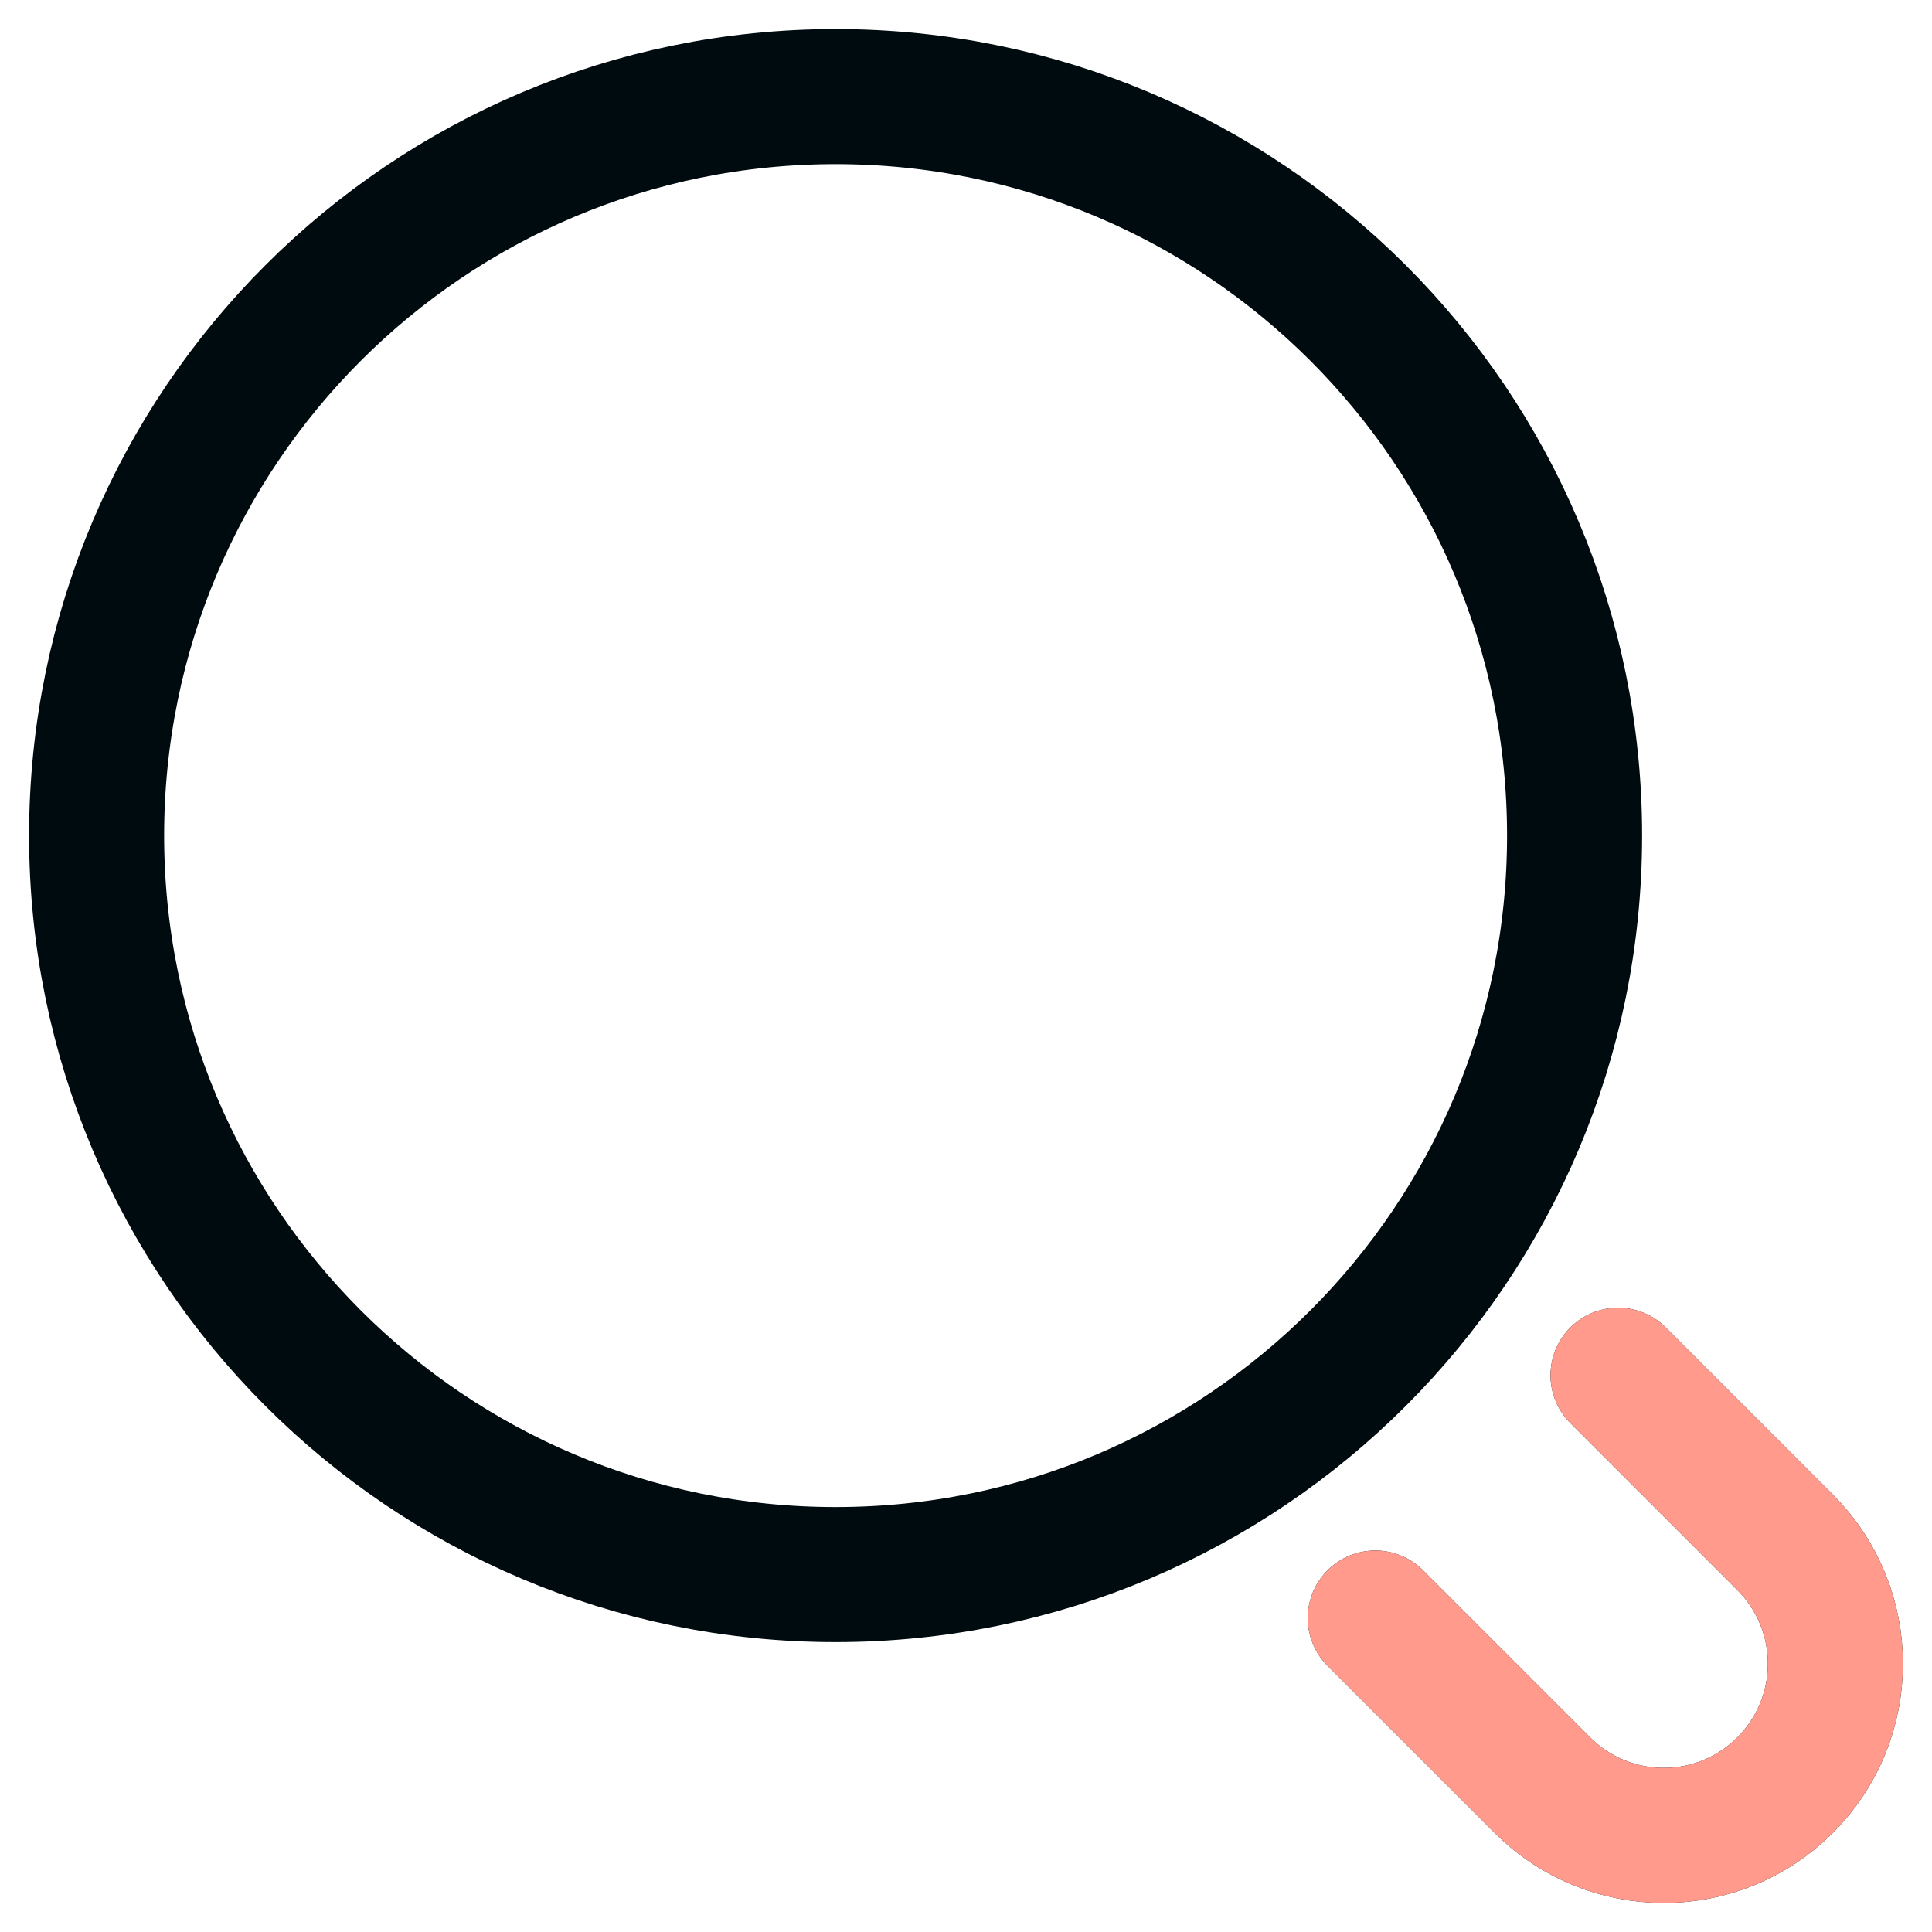 <svg width="40" height="40" viewBox="0 0 40 40" fill="none" xmlns="http://www.w3.org/2000/svg">
<g clip-path="url(#clip0_4115_32727)">
<path d="M33.5 28.474L36.959 31.933C38.347 33.321 38.347 35.571 36.959 36.959C35.571 38.347 33.321 38.347 31.933 36.959L28.474 33.5M2 17.3C2 8.85 8.85 2 17.3 2C25.75 2 32.6 8.85 32.6 17.3C32.6 25.75 25.75 32.6 17.3 32.6C8.85 32.6 2 25.75 2 17.3Z" stroke="#000B0F" stroke-width="2.796" stroke-linecap="round"/>
<path d="M33.5 28.474L36.959 31.933C38.347 33.321 38.347 35.571 36.959 36.959C35.571 38.347 33.321 38.347 31.933 36.959L28.474 33.5" stroke="#FF9A8D" stroke-width="2.796" stroke-linecap="round"/>
</g>
<defs>
<clipPath id="clip0_4115_32727">
<rect width="40" height="40" fill="white"/>
</clipPath>
</defs>
</svg>
